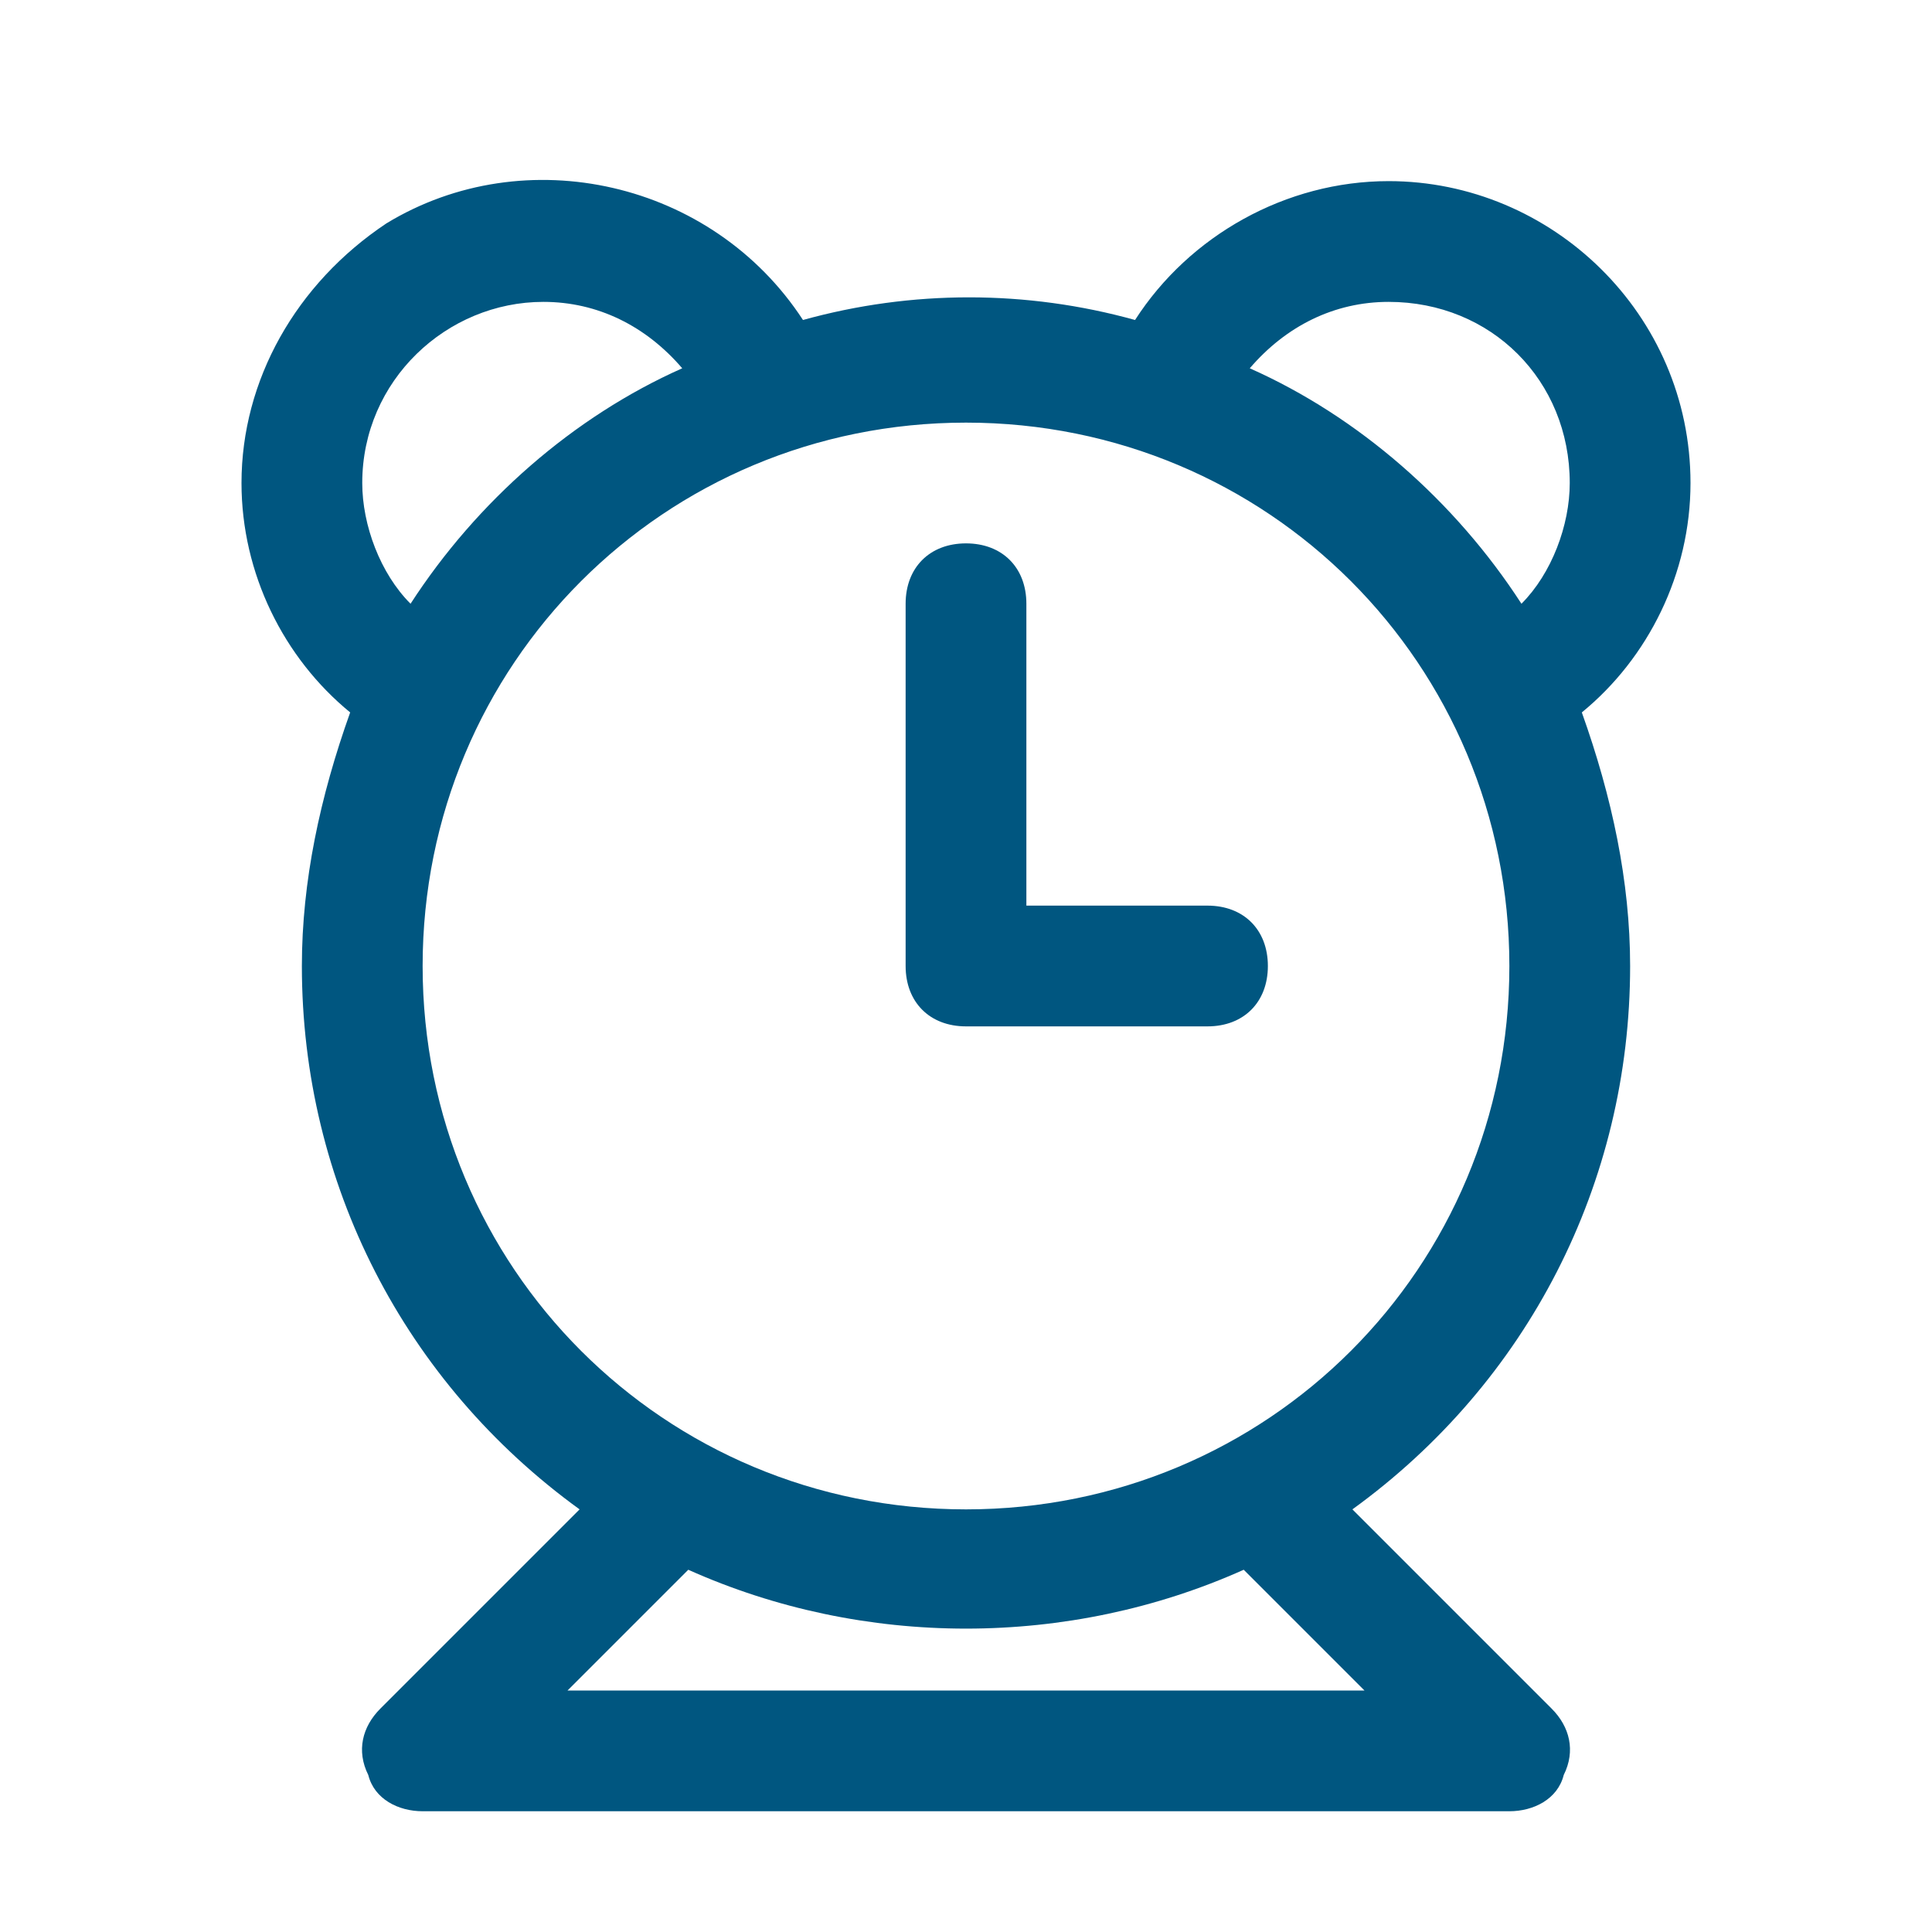 <svg width="32" height="32" viewBox="0 0 32 32" fill="none" xmlns="http://www.w3.org/2000/svg">
<path d="M27 16C27 14.6 26.7 13.2 26.2 11.8C27.3 10.9 28 9.5 28 8C28 5.2 25.7 3 23 3C21.3 3 19.7 3.9 18.8 5.3C17 4.8 15.1 4.8 13.3 5.3C11.8 3 8.7 2.3 6.4 3.7C4.9 4.7 4 6.3 4 8C4 9.5 4.7 10.9 5.8 11.8C5.3 13.2 5 14.6 5 16C5 19.6 6.7 22.9 9.6 25L6.3 28.3C6 28.6 5.9 29 6.1 29.4C6.2 29.8 6.6 30 7 30H25C25.4 30 25.8 29.8 25.9 29.4C26.1 29 26 28.6 25.7 28.3L22.4 25C25.3 22.9 27 19.6 27 16ZM23 5C24.7 5 26 6.3 26 8C26 8.7 25.7 9.5 25.2 10C24.1 8.3 22.5 6.9 20.7 6.1C21.3 5.4 22.1 5 23 5ZM6 8C6 6.3 7.4 5 9 5C9.9 5 10.7 5.4 11.3 6.1C9.5 6.9 7.9 8.3 6.8 10C6.3 9.5 6 8.7 6 8ZM7 16C7 11 11 7 16 7C21 7 25 11 25 16C25 21 21 25 16 25C11 25 7 21 7 16ZM22.6 28H9.4L11.4 26C14.3 27.3 17.7 27.3 20.6 26L22.6 28Z" fill="#005680"/>
<path d="M16 17H20C20.6 17 21 16.6 21 16C21 15.4 20.6 15 20 15H17V10C17 9.4 16.6 9 16 9C15.4 9 15 9.4 15 10V16C15 16.6 15.4 17 16 17Z" fill="#005680"/>
</svg>
